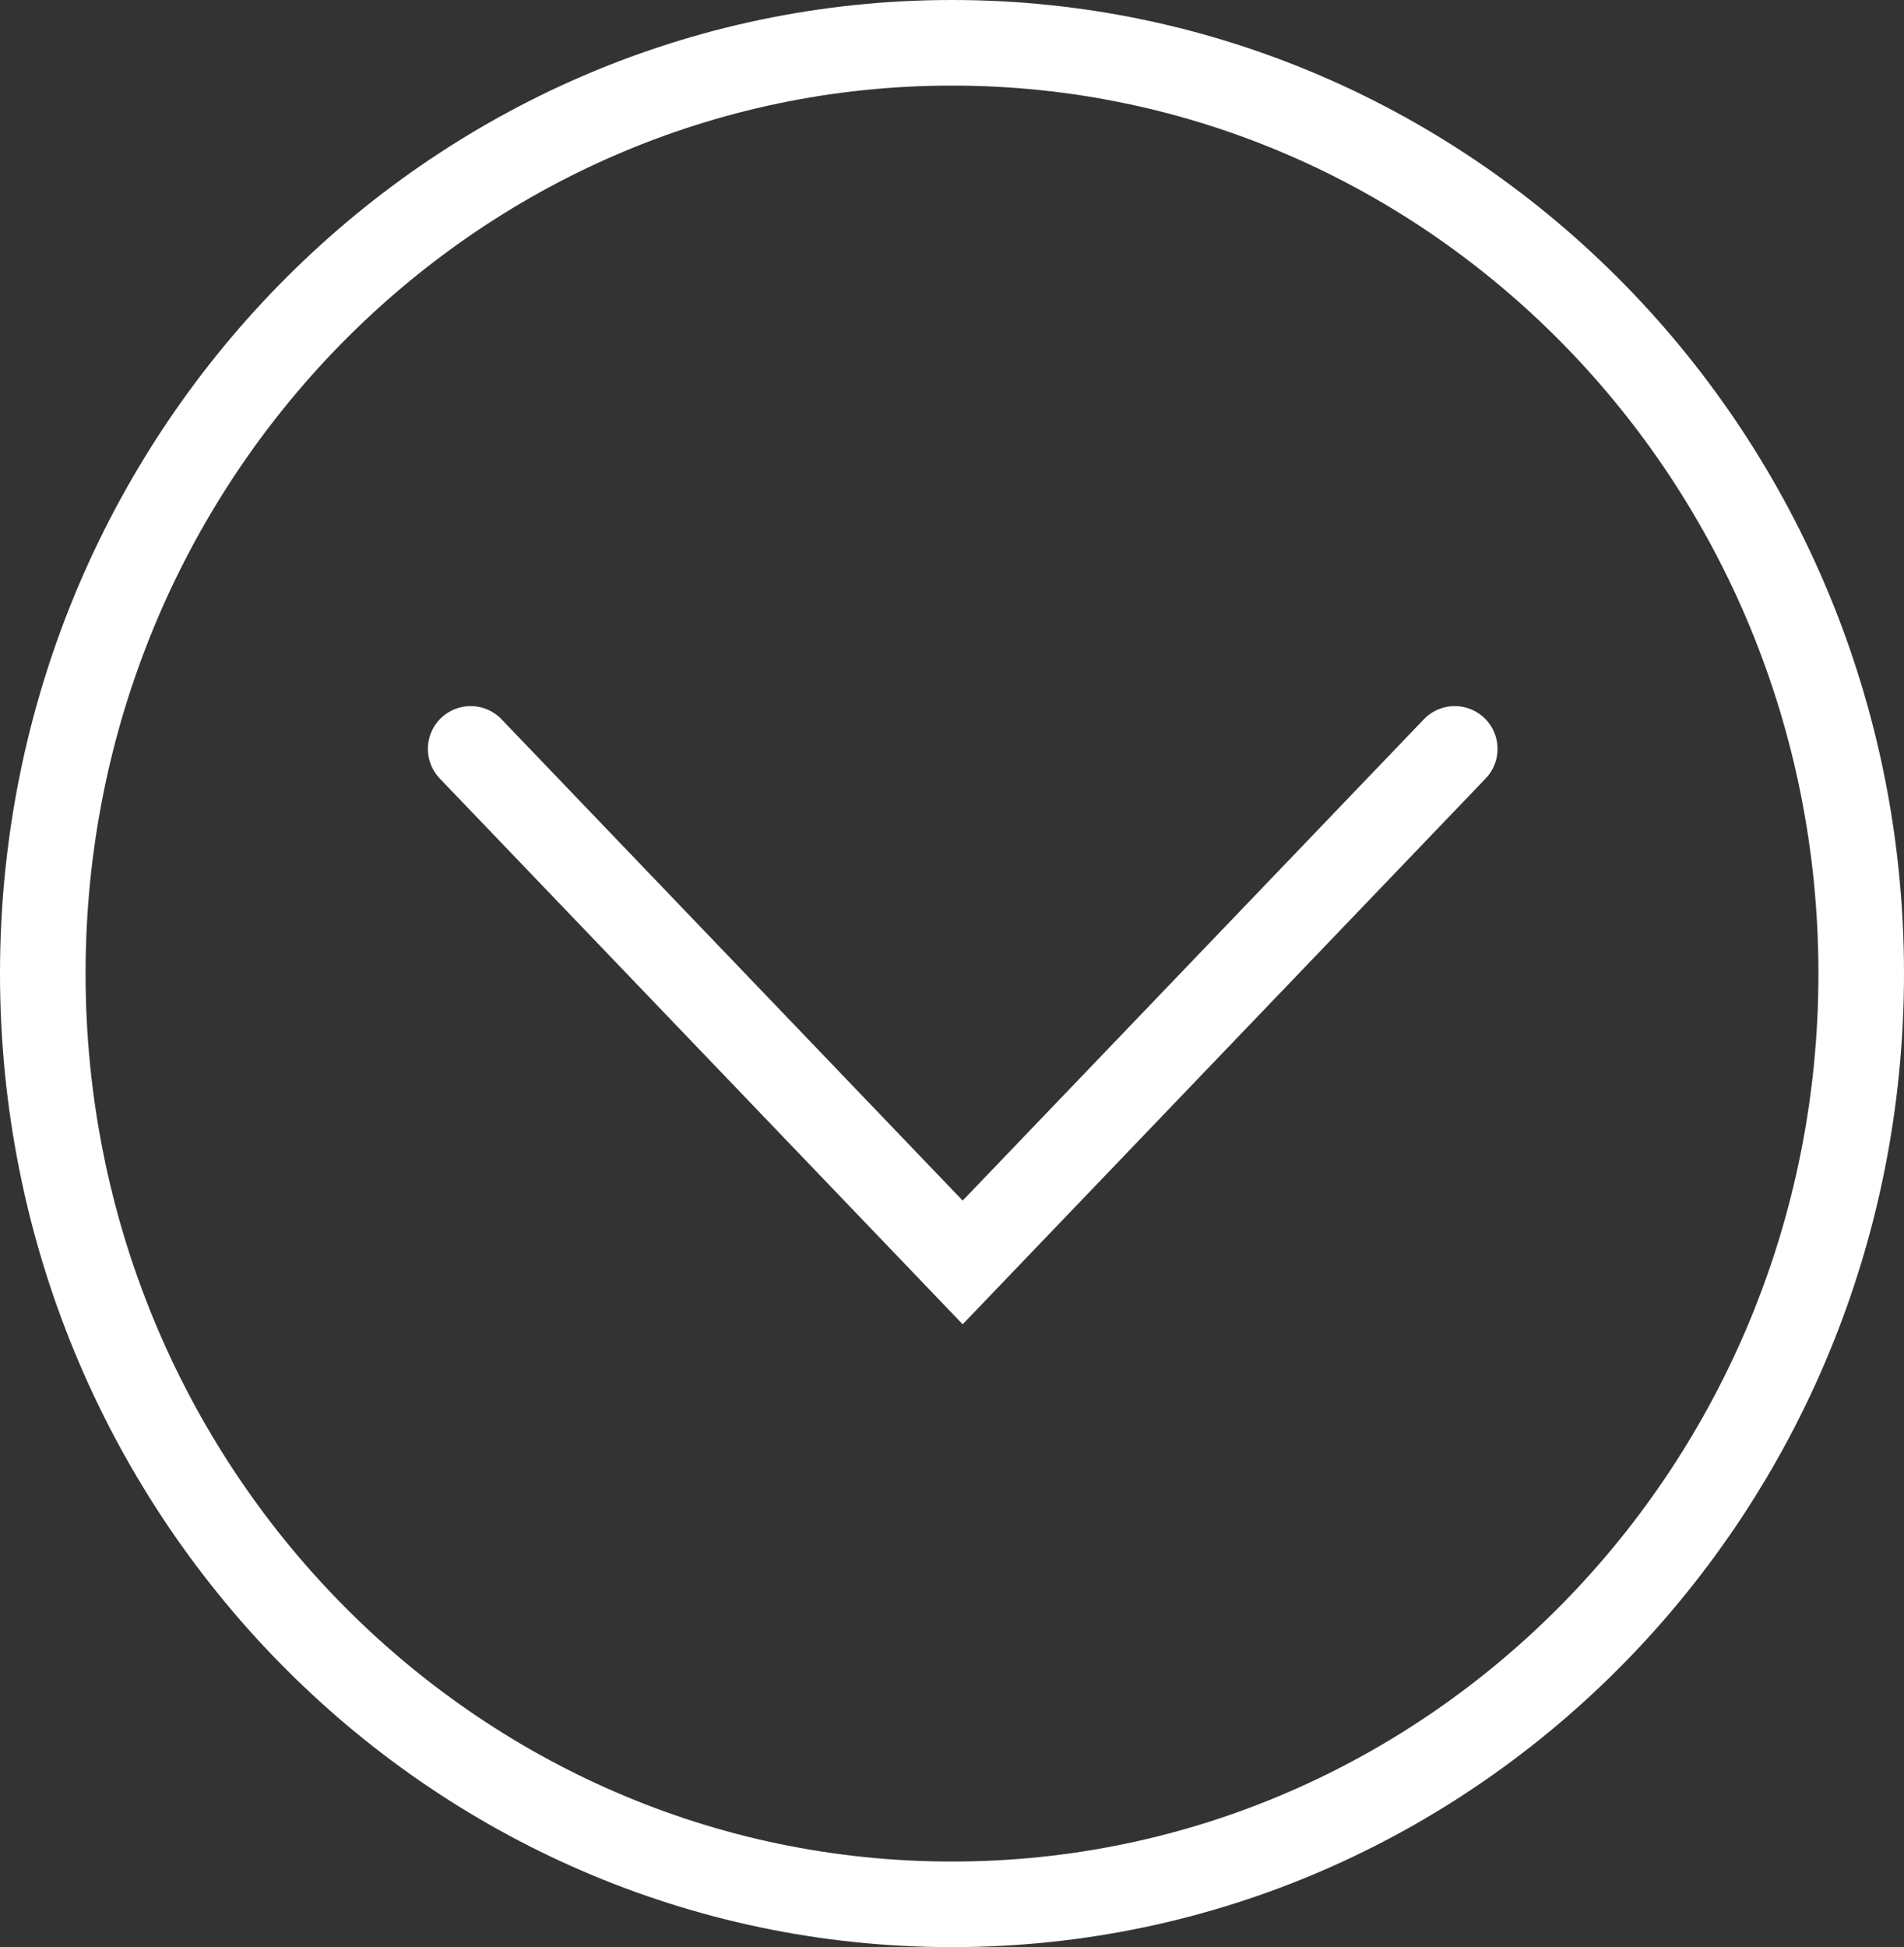 <svg width="89" height="91" viewBox="0 0 89 91" fill="none" xmlns="http://www.w3.org/2000/svg">
<rect x="0" y="0" width="89" height="91" fill="#333333" stroke="none"/>
<path d="M44.5 2C67.93 2 87 21.433 87 45.5C87 69.567 67.93 89 44.5 89C21.07 89 2 69.567 2 45.5C2 21.433 21.07 2 44.5 2Z" stroke="#FFFFFF" stroke-width="4"/>
<path d="M22 35L44.999 59L68 35" stroke="#FFFFFF" stroke-width="4" stroke-linecap="round"/>
</svg>

